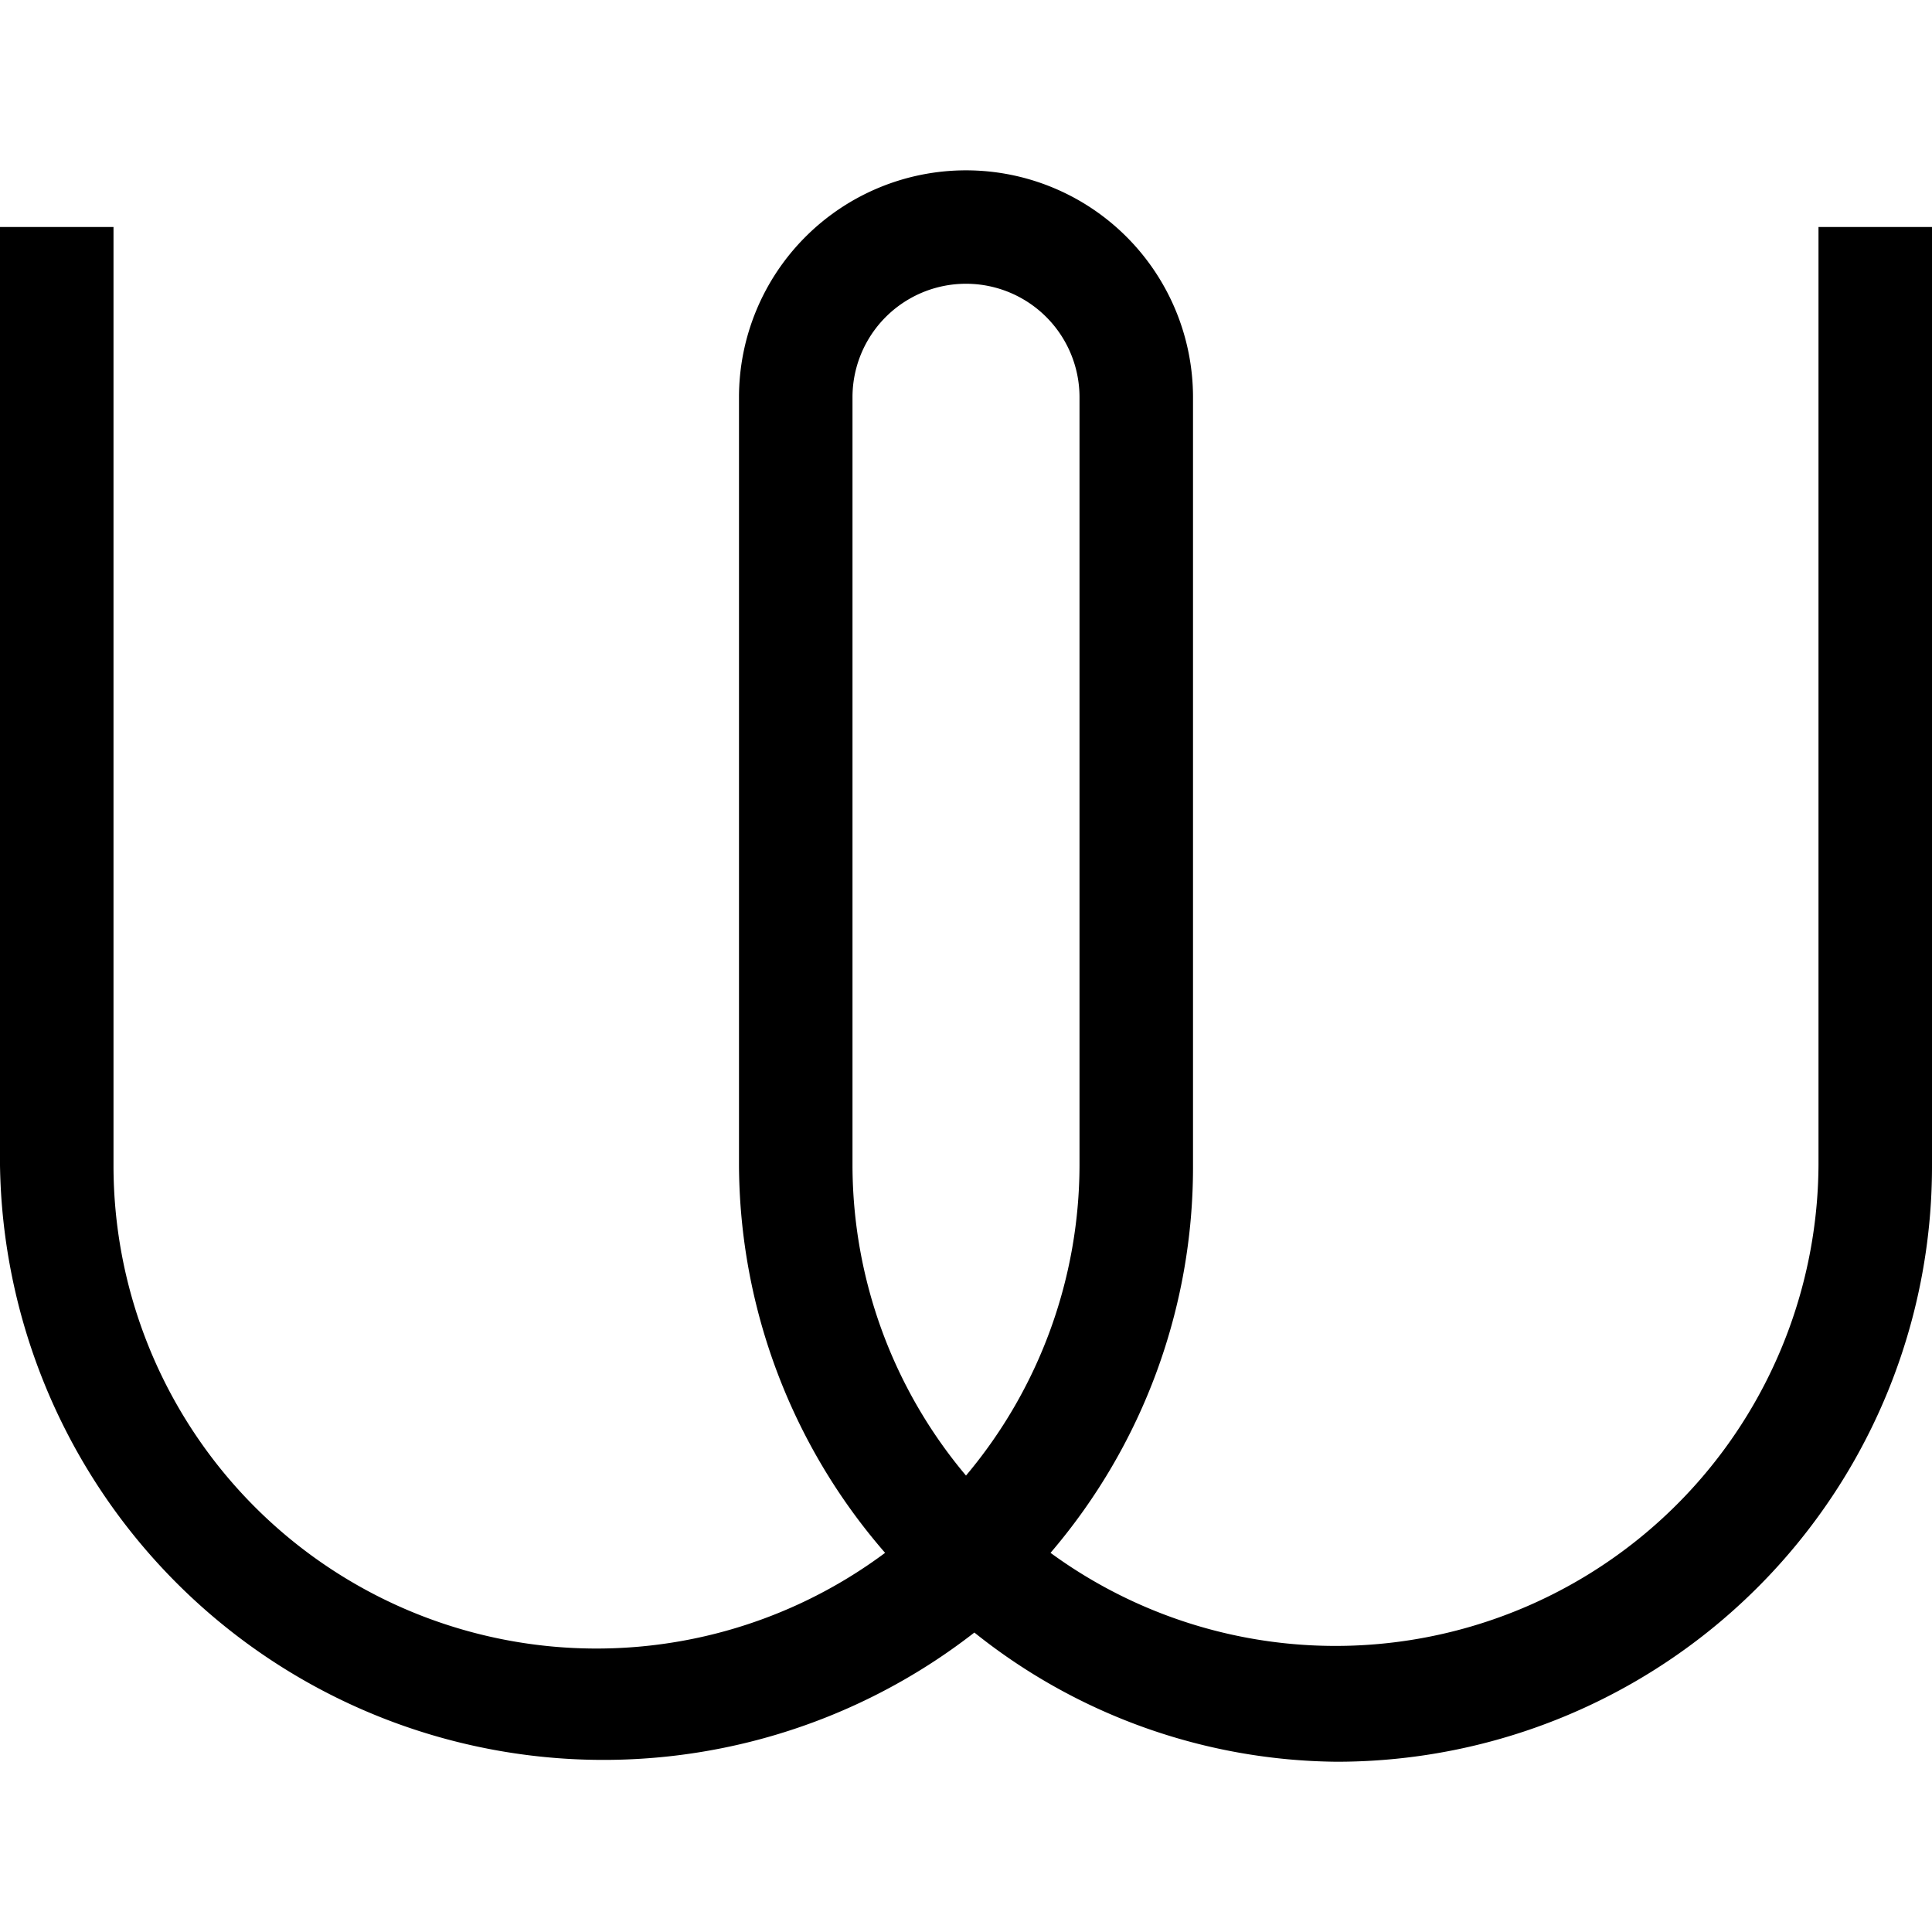 <svg viewBox="0 0 24 24" xmlns="http://www.w3.org/2000/svg"><path d="M24 14.475a7.395 7.395 0 0 1-7.38 7.41h-.016a7.3 7.3 0 0 1-4.5-1.605A7.498 7.498 0 0 1 0 14.475V2.82h1.41v11.655a6 6 0 0 0 9.585 4.815 7.383 7.383 0 0 1-1.815-4.814v-9.54a2.82 2.82 0 0 1 5.64 0v9.54a7.365 7.365 0 0 1-1.77 4.814 5.997 5.997 0 0 0 8.383-1.304 6.013 6.013 0 0 0 1.157-3.511V2.82H24v11.655zm-10.59-9.54a1.41 1.41 0 0 0-2.82 0v9.54A5.998 5.998 0 0 0 12 18.33a6.004 6.004 0 0 0 1.41-3.855v-9.54z"/></svg>